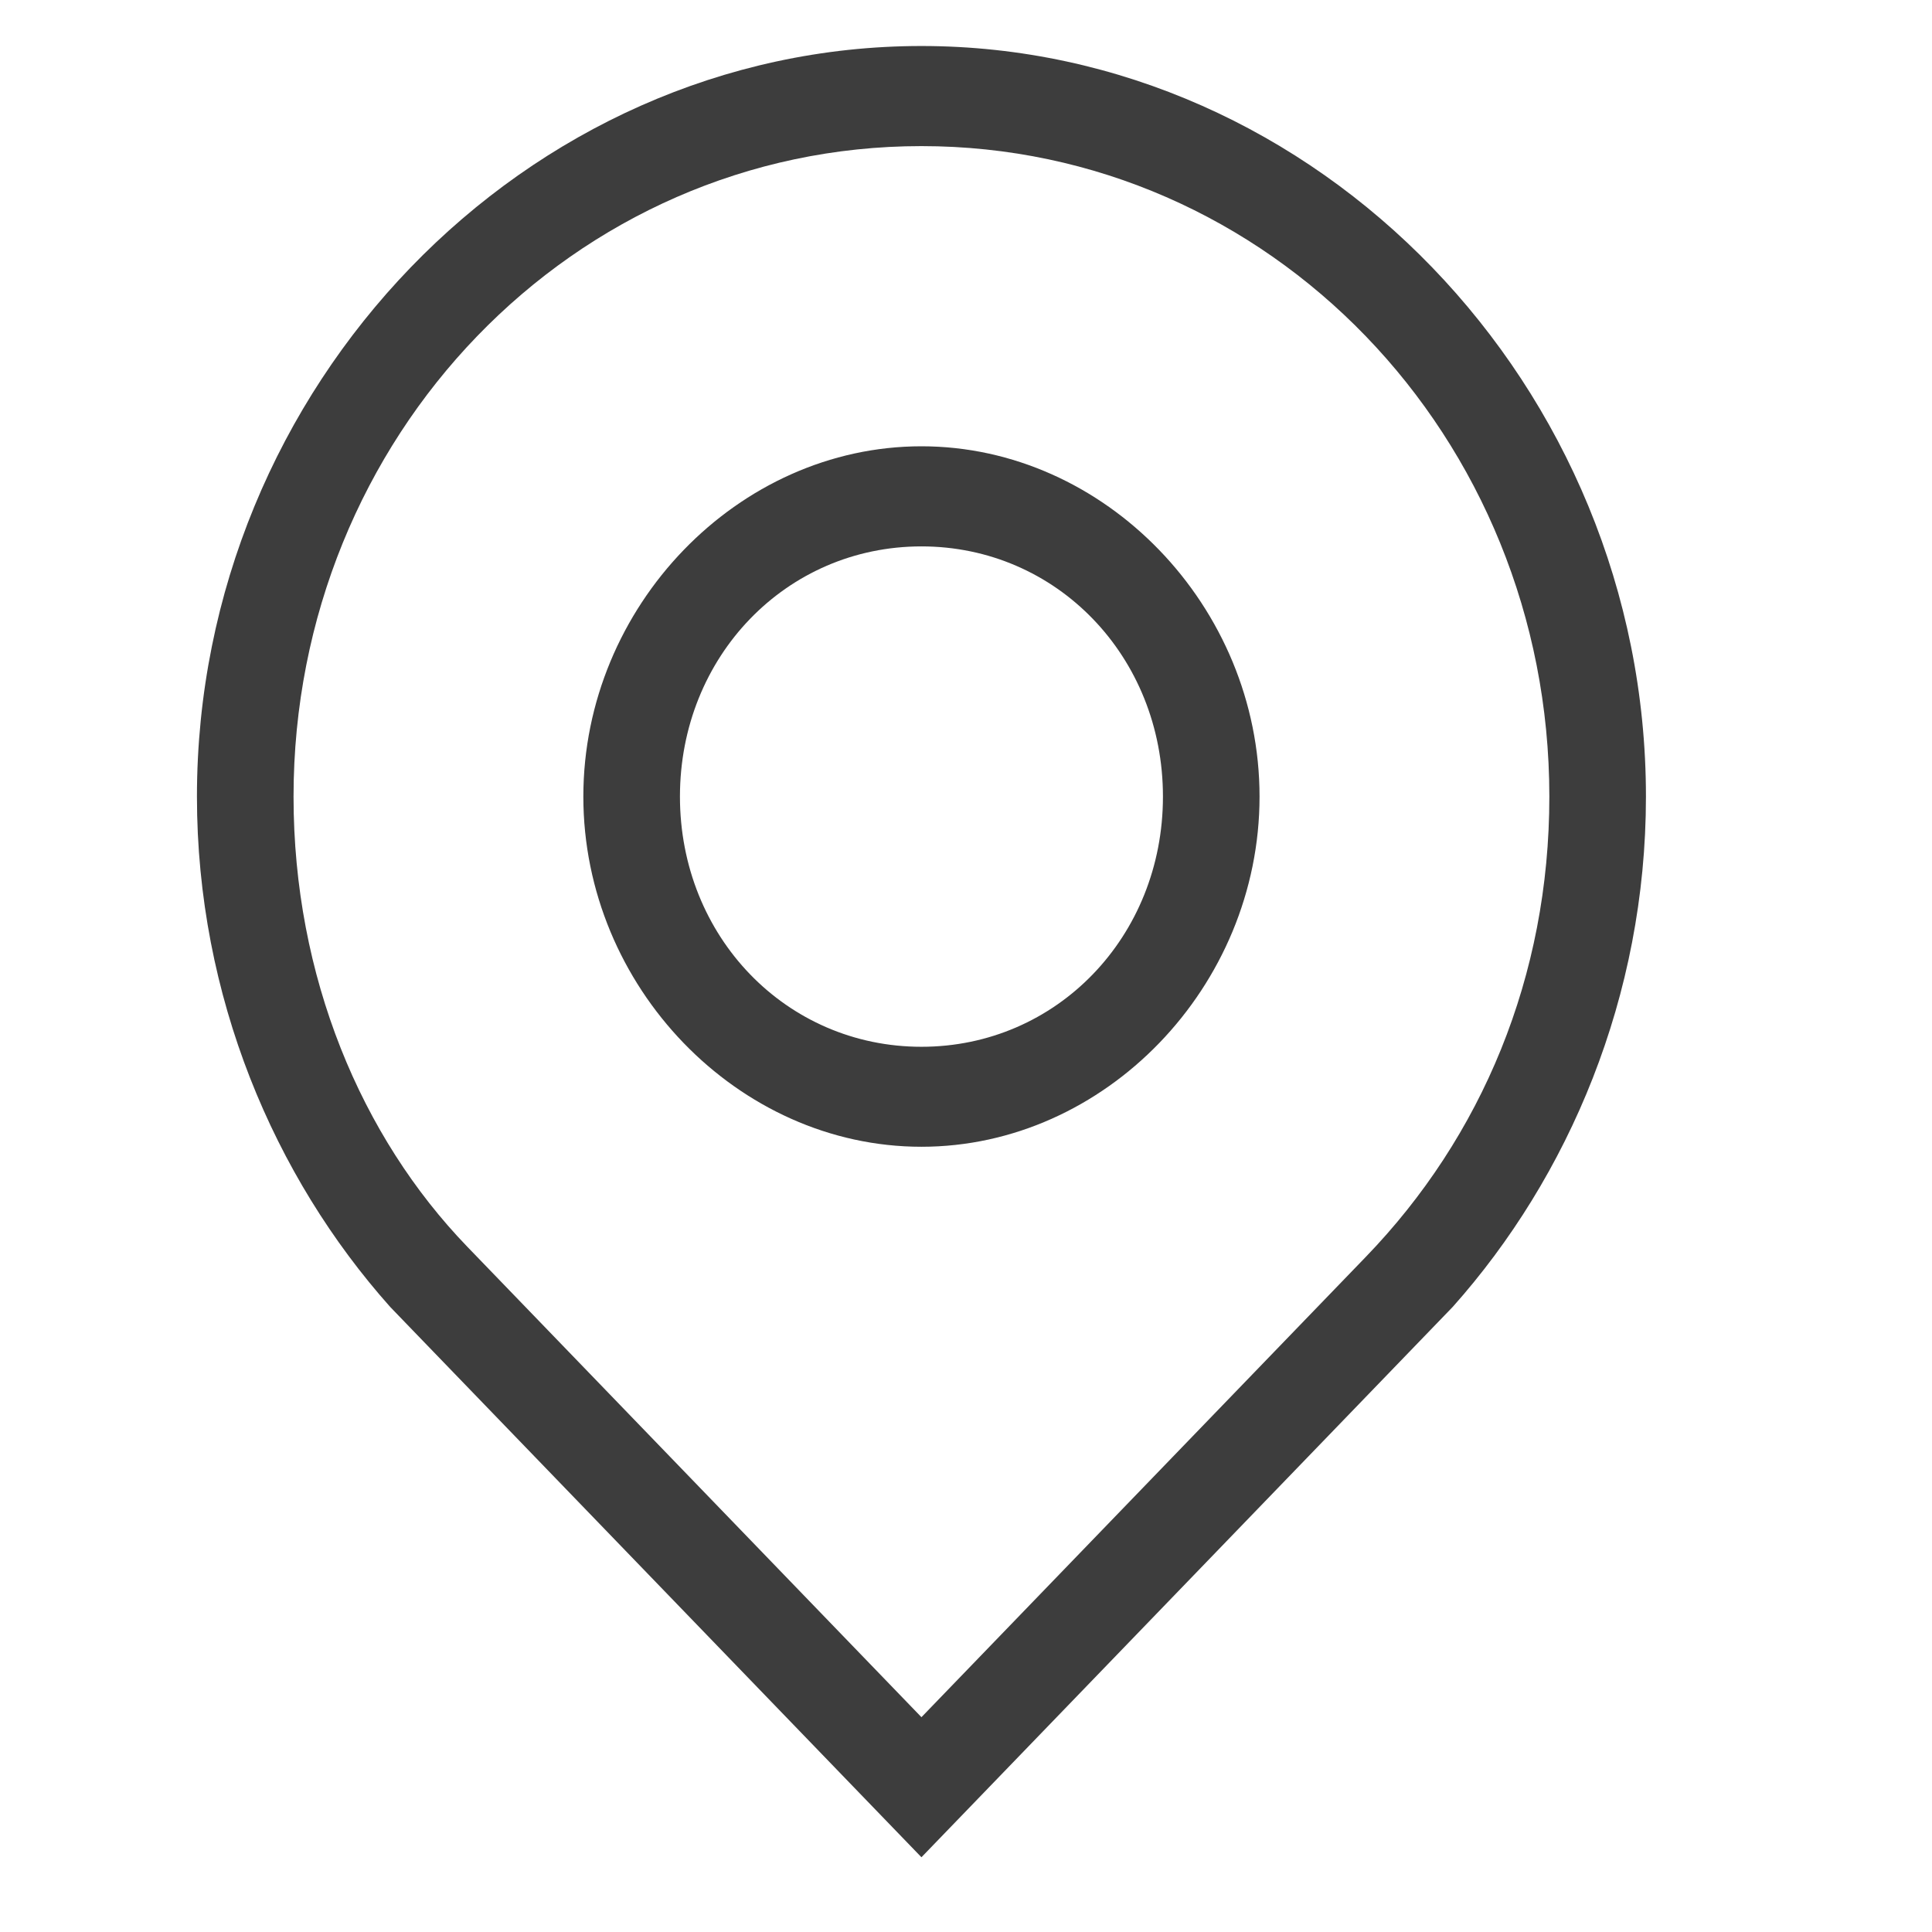 <svg width="16" height="16" viewBox="0 0 16 16" fill="none" xmlns="http://www.w3.org/2000/svg" xmlns:xlink="http://www.w3.org/1999/xlink">
	<desc>
			Created with Pixso.
	</desc>
	<path d="M7.071 14.801L3.391 10.989L3.311 10.906L3.231 10.823C2.271 9.746 1.631 8.254 1.631 6.597C1.631 3.199 4.351 0.381 7.631 0.381C10.911 0.381 13.631 3.199 13.631 6.597C13.631 8.254 12.991 9.746 12.031 10.823L8.191 14.801L7.631 15.381L7.071 14.801L7.071 14.801ZM7.631 14.221L11.311 10.409C12.271 9.415 12.831 8.088 12.831 6.597C12.831 3.613 10.511 1.21 7.631 1.21C4.751 1.21 2.431 3.613 2.431 6.597C2.431 8.088 2.991 9.415 3.871 10.326L7.631 14.221L7.631 14.221ZM7.631 9.497C6.111 9.497 4.831 8.171 4.831 6.597C4.831 5.022 6.111 3.696 7.631 3.696C9.151 3.696 10.431 5.022 10.431 6.597C10.431 8.171 9.151 9.497 7.631 9.497L7.631 9.497ZM7.631 8.669C8.751 8.669 9.631 7.757 9.631 6.597C9.631 5.437 8.751 4.525 7.631 4.525C6.511 4.525 5.631 5.437 5.631 6.597C5.631 7.757 6.511 8.669 7.631 8.669Z" fill-rule="evenodd" fill="#3D3D3D"/>
	<defs/>
</svg>
